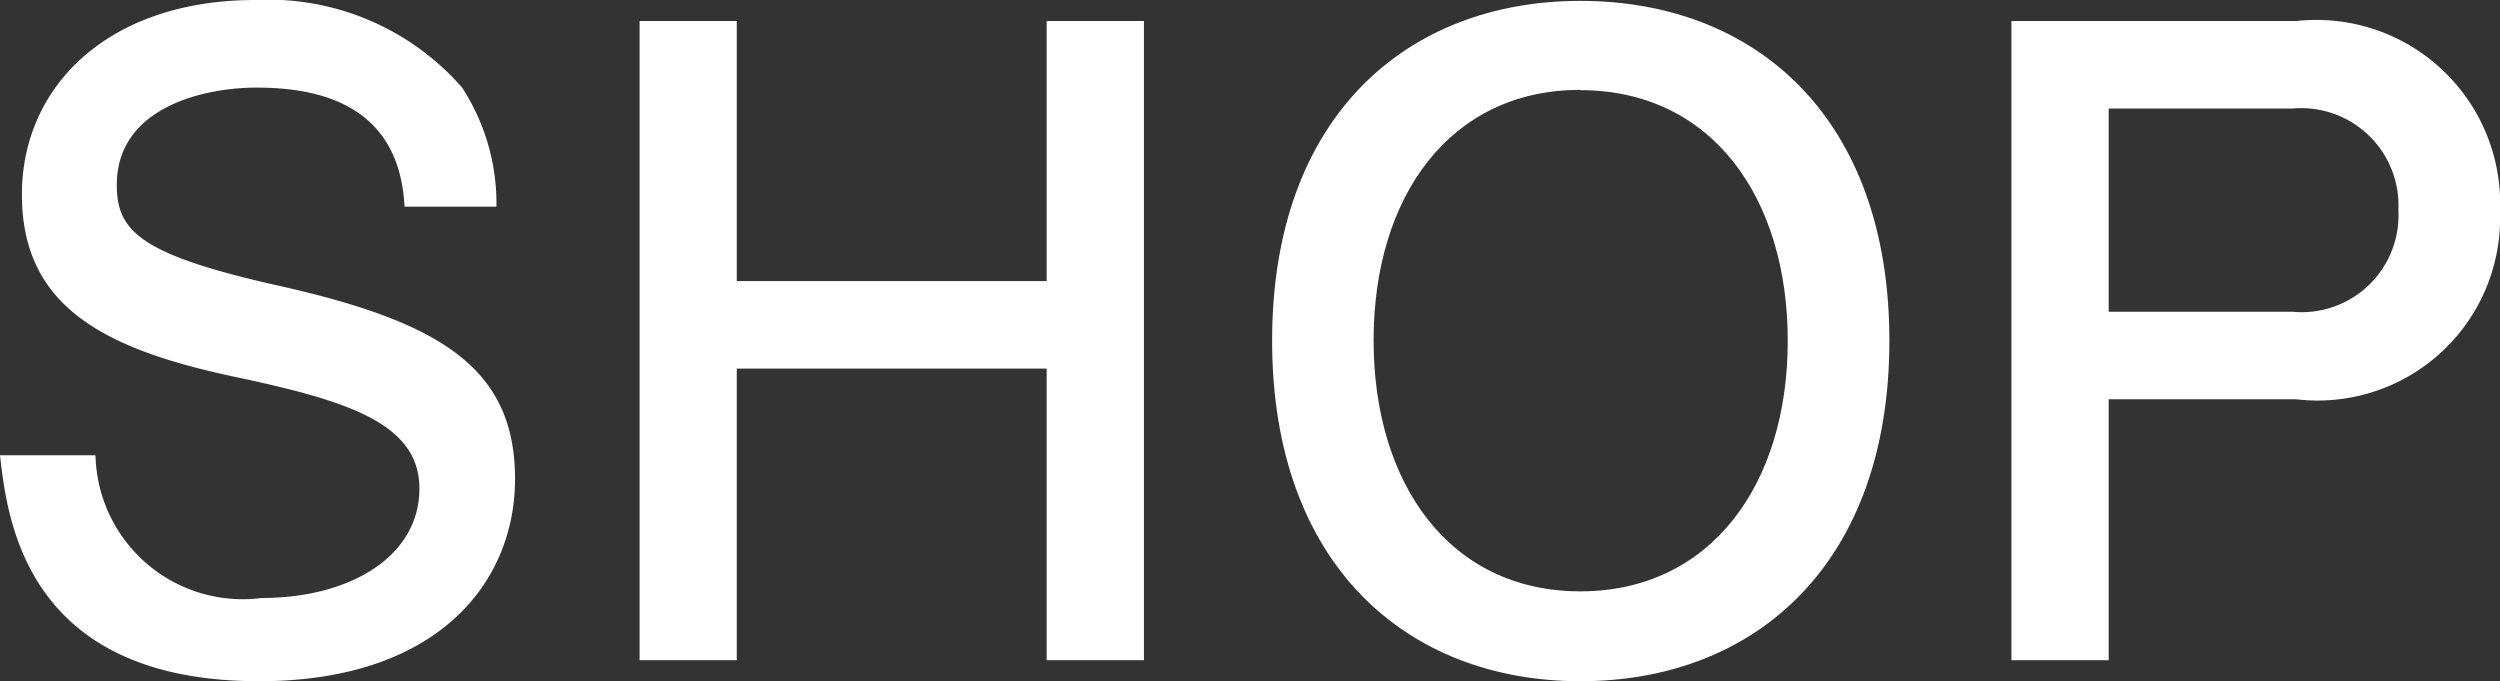 <svg xmlns="http://www.w3.org/2000/svg" viewBox="0 0 34.244 9.331"><rect x="0" y="0" width="34.244" height="9.331" fill="#333333" stroke="none"/><defs><style>.cls-1{fill:#fff;}</style></defs><title>icon_shop</title><g id="レイヤー_2" data-name="レイヤー 2"><g id="layout"><path class="cls-1" d="M3.551,9.331C.349,9.331.1,7.112,0,6.236H1.308A2.018,2.018,0,0,0,3.587,8.191c1.2,0,2.158-.563,2.158-1.5,0-.911-1.031-1.211-2.555-1.535C1.4,4.773.3,4.186.3,2.663.3,1.188,1.476,0,3.5,0a3.524,3.524,0,0,1,2.83,1.2A2.914,2.914,0,0,1,6.8,2.831H5.541C5.47,1.415,4.342,1.2,3.515,1.2,2.759,1.2,1.6,1.487,1.6,2.531c0,.635.311.959,2.255,1.391,2.17.492,3.2,1.115,3.2,2.639C7.053,8,5.974,9.331,3.551,9.331Z"/><path class="cls-1" d="M14.337,9.043V5.049H10.092V9.043H8.761V.288h1.331V3.85h4.245V.288h1.332V9.043Z"/><path class="cls-1" d="M21.646,9.331c-2.363,0-4.221-1.583-4.221-4.665S19.283.012,21.646.012c2.411,0,4.234,1.607,4.234,4.654S24.057,9.331,21.646,9.331Zm0-8.1c-1.787,0-2.831,1.463-2.831,3.431S19.859,8.1,21.646,8.1s2.842-1.464,2.842-3.43S23.445,1.235,21.646,1.235Z"/><path class="cls-1" d="M31.45,5.469H28.884V9.043H27.552V.288h3.9A2.518,2.518,0,0,1,34.244,2.9,2.5,2.5,0,0,1,31.45,5.469ZM31.4,1.487H28.884V4.27H31.4a1.327,1.327,0,0,0,1.452-1.392A1.332,1.332,0,0,0,31.4,1.487Z"/></g></g></svg>